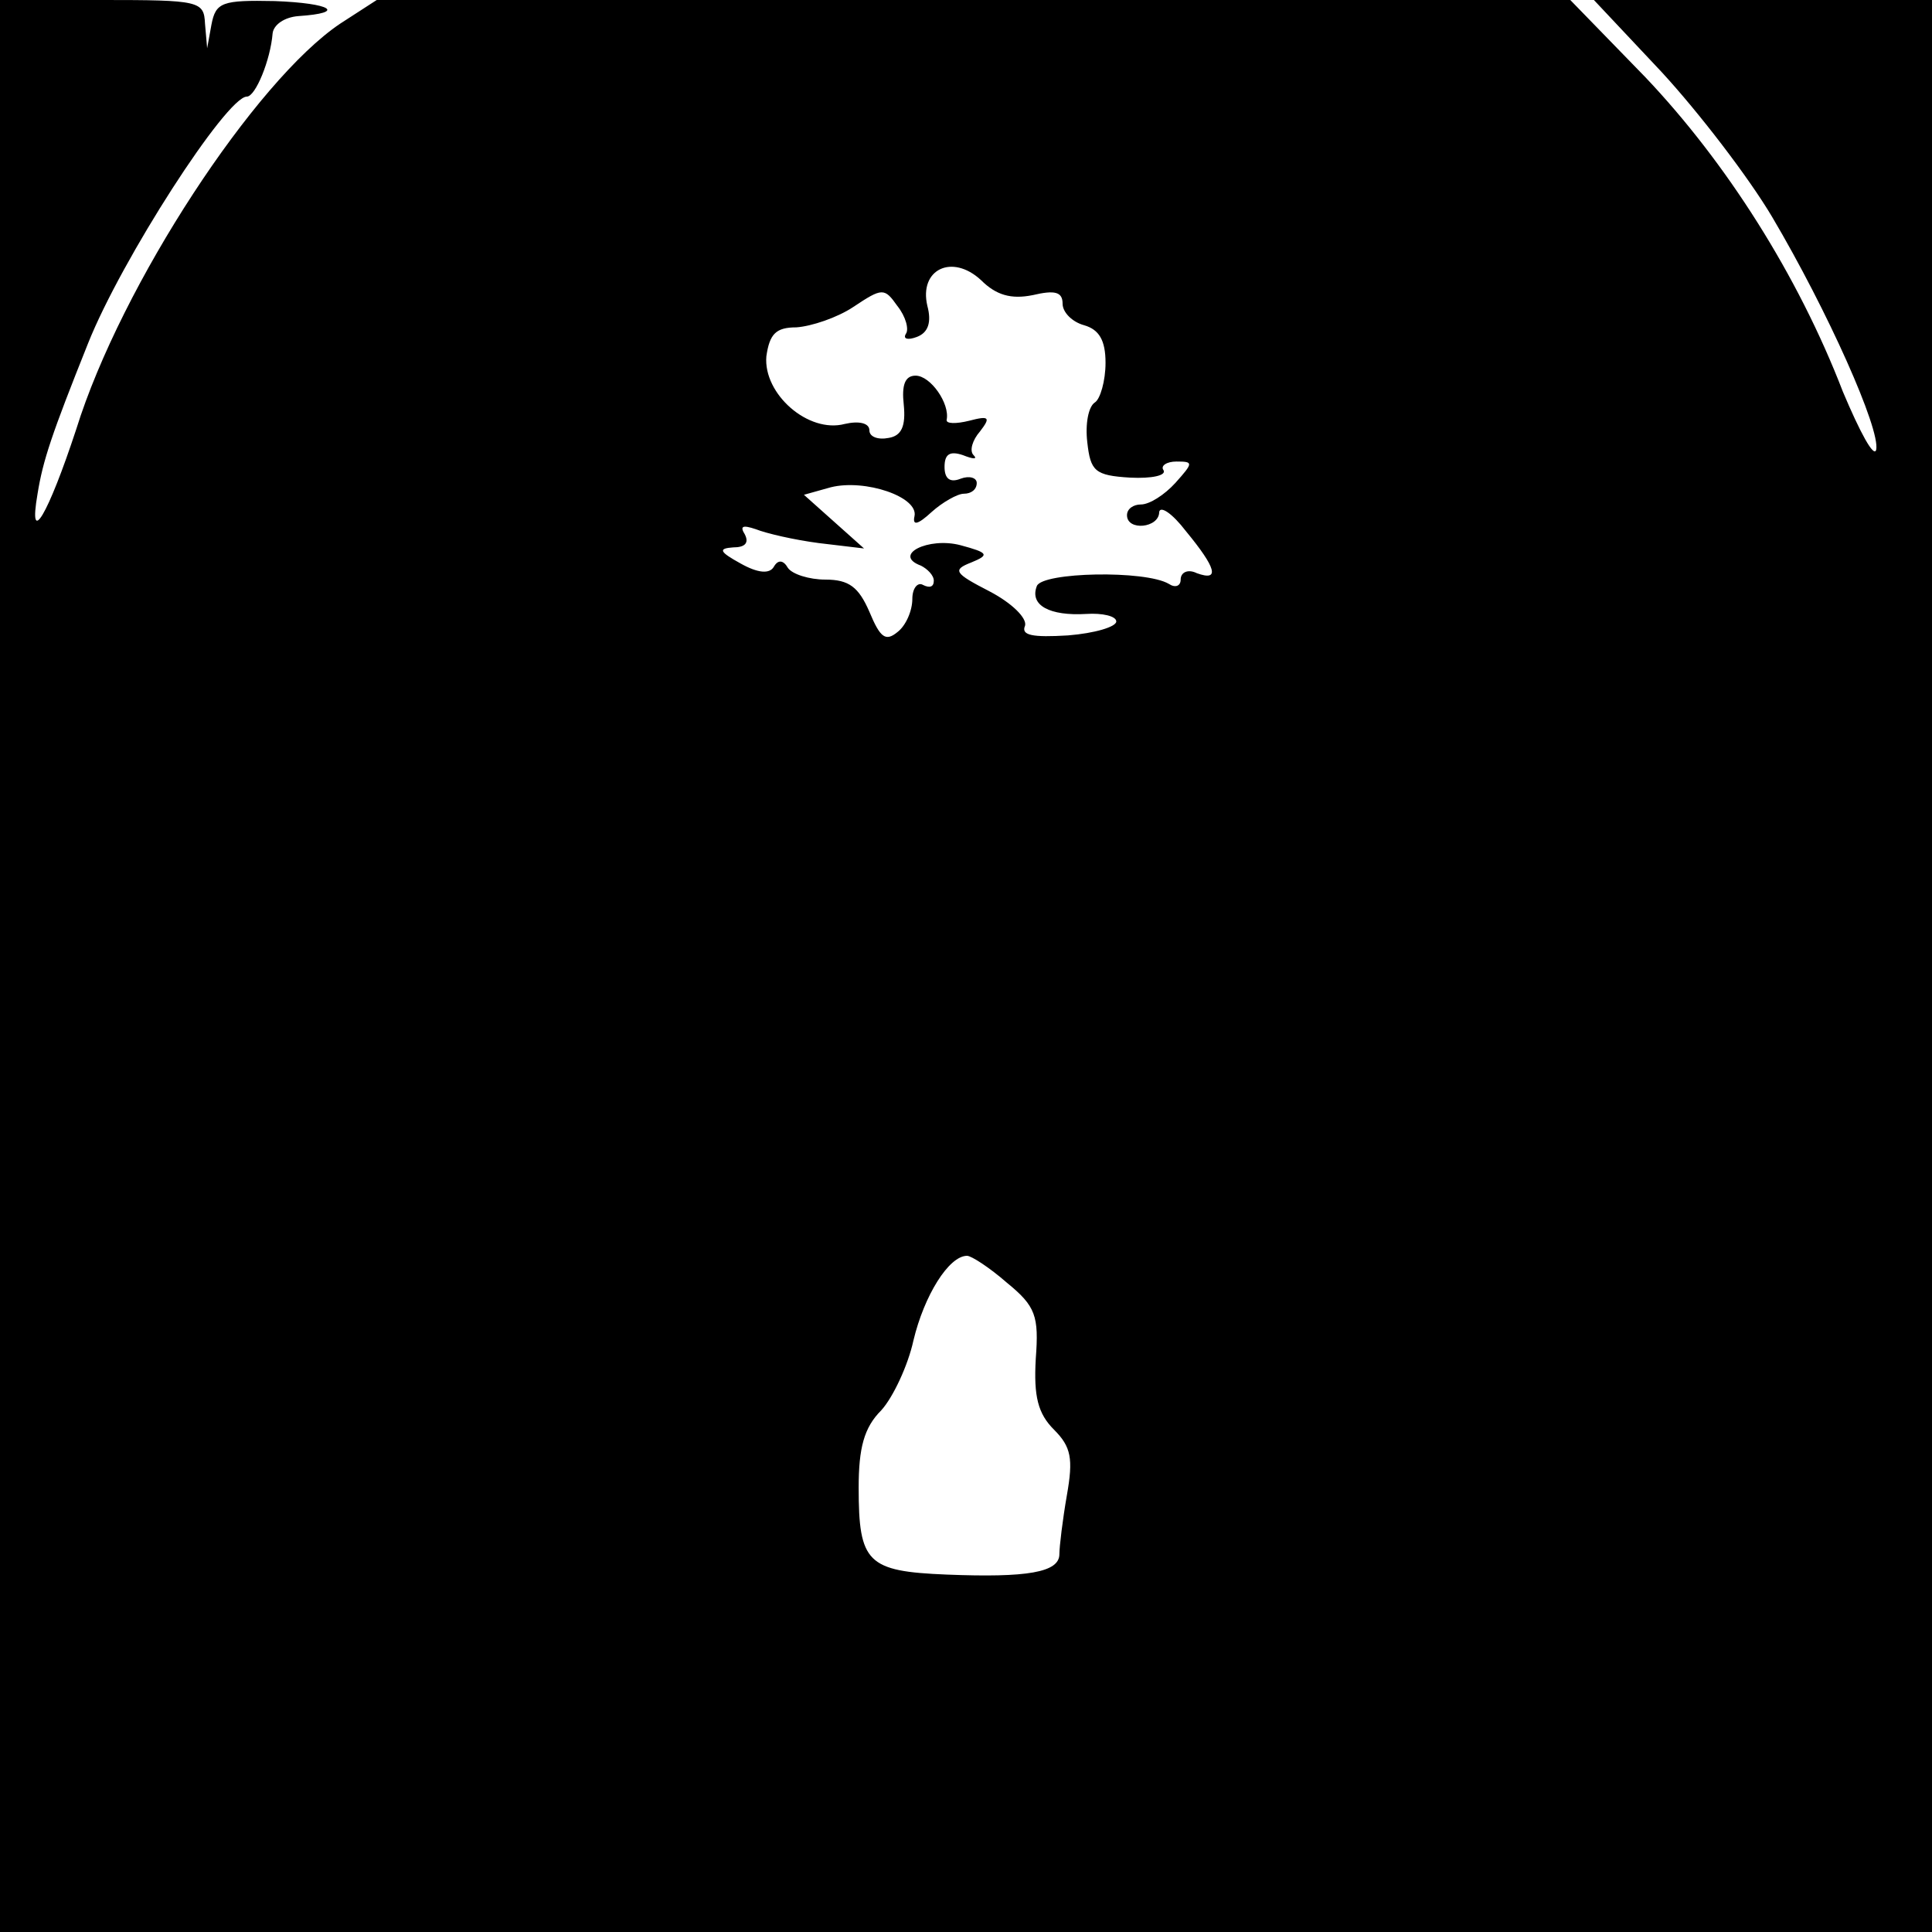 <?xml version="1.0" encoding="UTF-8" standalone="no"?> <svg xmlns="http://www.w3.org/2000/svg" width="180pt" height="180pt" viewBox="0 0 180 180" preserveAspectRatio="xMidYMid meet">  <g transform="translate(0,180) scale(0.1,-0.1)" fill="#000000" stroke="none"> <path d="M0 900 l0 -900 900 0 900 0 0 900 0 900 -158 0 -157 0 63 -67 c35 -38 81 -98 103 -135 52 -88 101 -198 97 -217 -2 -8 -15 16 -31 54 -42 109 -109 214 -184 293 l-70 72 -556 0 -556 0 -34 -22 c-79 -53 -204 -243 -246 -378 -26 -79 -45 -112 -36 -60 5 31 13 55 47 140 31 78 129 230 148 230 8 0 22 34 24 59 1 8 11 15 24 16 45 3 31 12 -22 14 -49 1 -55 -1 -59 -22 l-4 -22 -2 23 c-1 21 -5 22 -96 22 l-95 0 0 -900z m962 625 c21 5 28 3 28 -8 0 -8 9 -17 20 -20 14 -4 20 -14 20 -35 0 -17 -5 -34 -10 -37 -6 -4 -9 -20 -7 -37 3 -27 7 -31 40 -33 20 -1 34 2 31 7 -3 4 3 8 12 8 16 0 16 -1 -1 -20 -10 -11 -24 -20 -32 -20 -7 0 -13 -4 -13 -10 0 -15 30 -12 30 3 1 6 12 -1 25 -18 28 -34 32 -47 10 -39 -8 4 -15 1 -15 -6 0 -6 -5 -8 -11 -4 -22 13 -118 11 -123 -2 -7 -18 12 -28 46 -26 15 1 28 -2 28 -7 0 -5 -20 -11 -45 -13 -33 -2 -44 0 -40 9 2 7 -12 21 -33 32 -33 17 -35 20 -17 27 17 7 16 9 -10 16 -30 8 -64 -9 -37 -19 6 -3 12 -9 12 -14 0 -6 -4 -7 -10 -4 -5 3 -10 -3 -10 -13 0 -11 -6 -25 -14 -31 -11 -9 -16 -5 -26 19 -10 23 -19 30 -41 30 -15 0 -31 5 -35 11 -4 7 -9 8 -13 1 -4 -7 -15 -6 -31 3 -20 11 -21 14 -7 15 11 0 15 4 11 12 -5 8 -2 9 10 5 10 -4 36 -10 59 -13 l42 -5 -28 25 -28 25 25 7 c32 8 82 -9 78 -27 -2 -9 3 -8 16 4 10 9 24 17 30 17 7 0 12 4 12 10 0 5 -7 7 -15 4 -10 -4 -15 0 -15 11 0 12 5 15 17 11 10 -4 14 -4 10 0 -4 4 -1 14 6 22 10 13 9 15 -10 10 -12 -3 -22 -3 -21 1 3 15 -15 41 -29 41 -10 0 -13 -9 -11 -27 2 -20 -2 -29 -14 -31 -10 -2 -18 1 -18 7 0 7 -10 9 -23 6 -34 -9 -76 28 -73 63 3 21 9 27 28 27 14 1 38 9 53 19 27 18 29 18 41 1 8 -10 11 -22 8 -26 -3 -5 2 -6 10 -3 11 4 14 14 10 29 -8 34 23 49 50 24 14 -14 28 -18 48 -14z m-24 -920 c27 -22 30 -31 27 -71 -2 -35 2 -51 17 -66 16 -16 18 -27 12 -61 -4 -23 -7 -48 -7 -55 0 -17 -30 -22 -105 -19 -74 3 -82 11 -82 81 0 37 5 56 21 72 11 12 25 42 30 65 10 42 33 79 50 79 4 0 21 -11 37 -25z"></path> </g> </svg> 